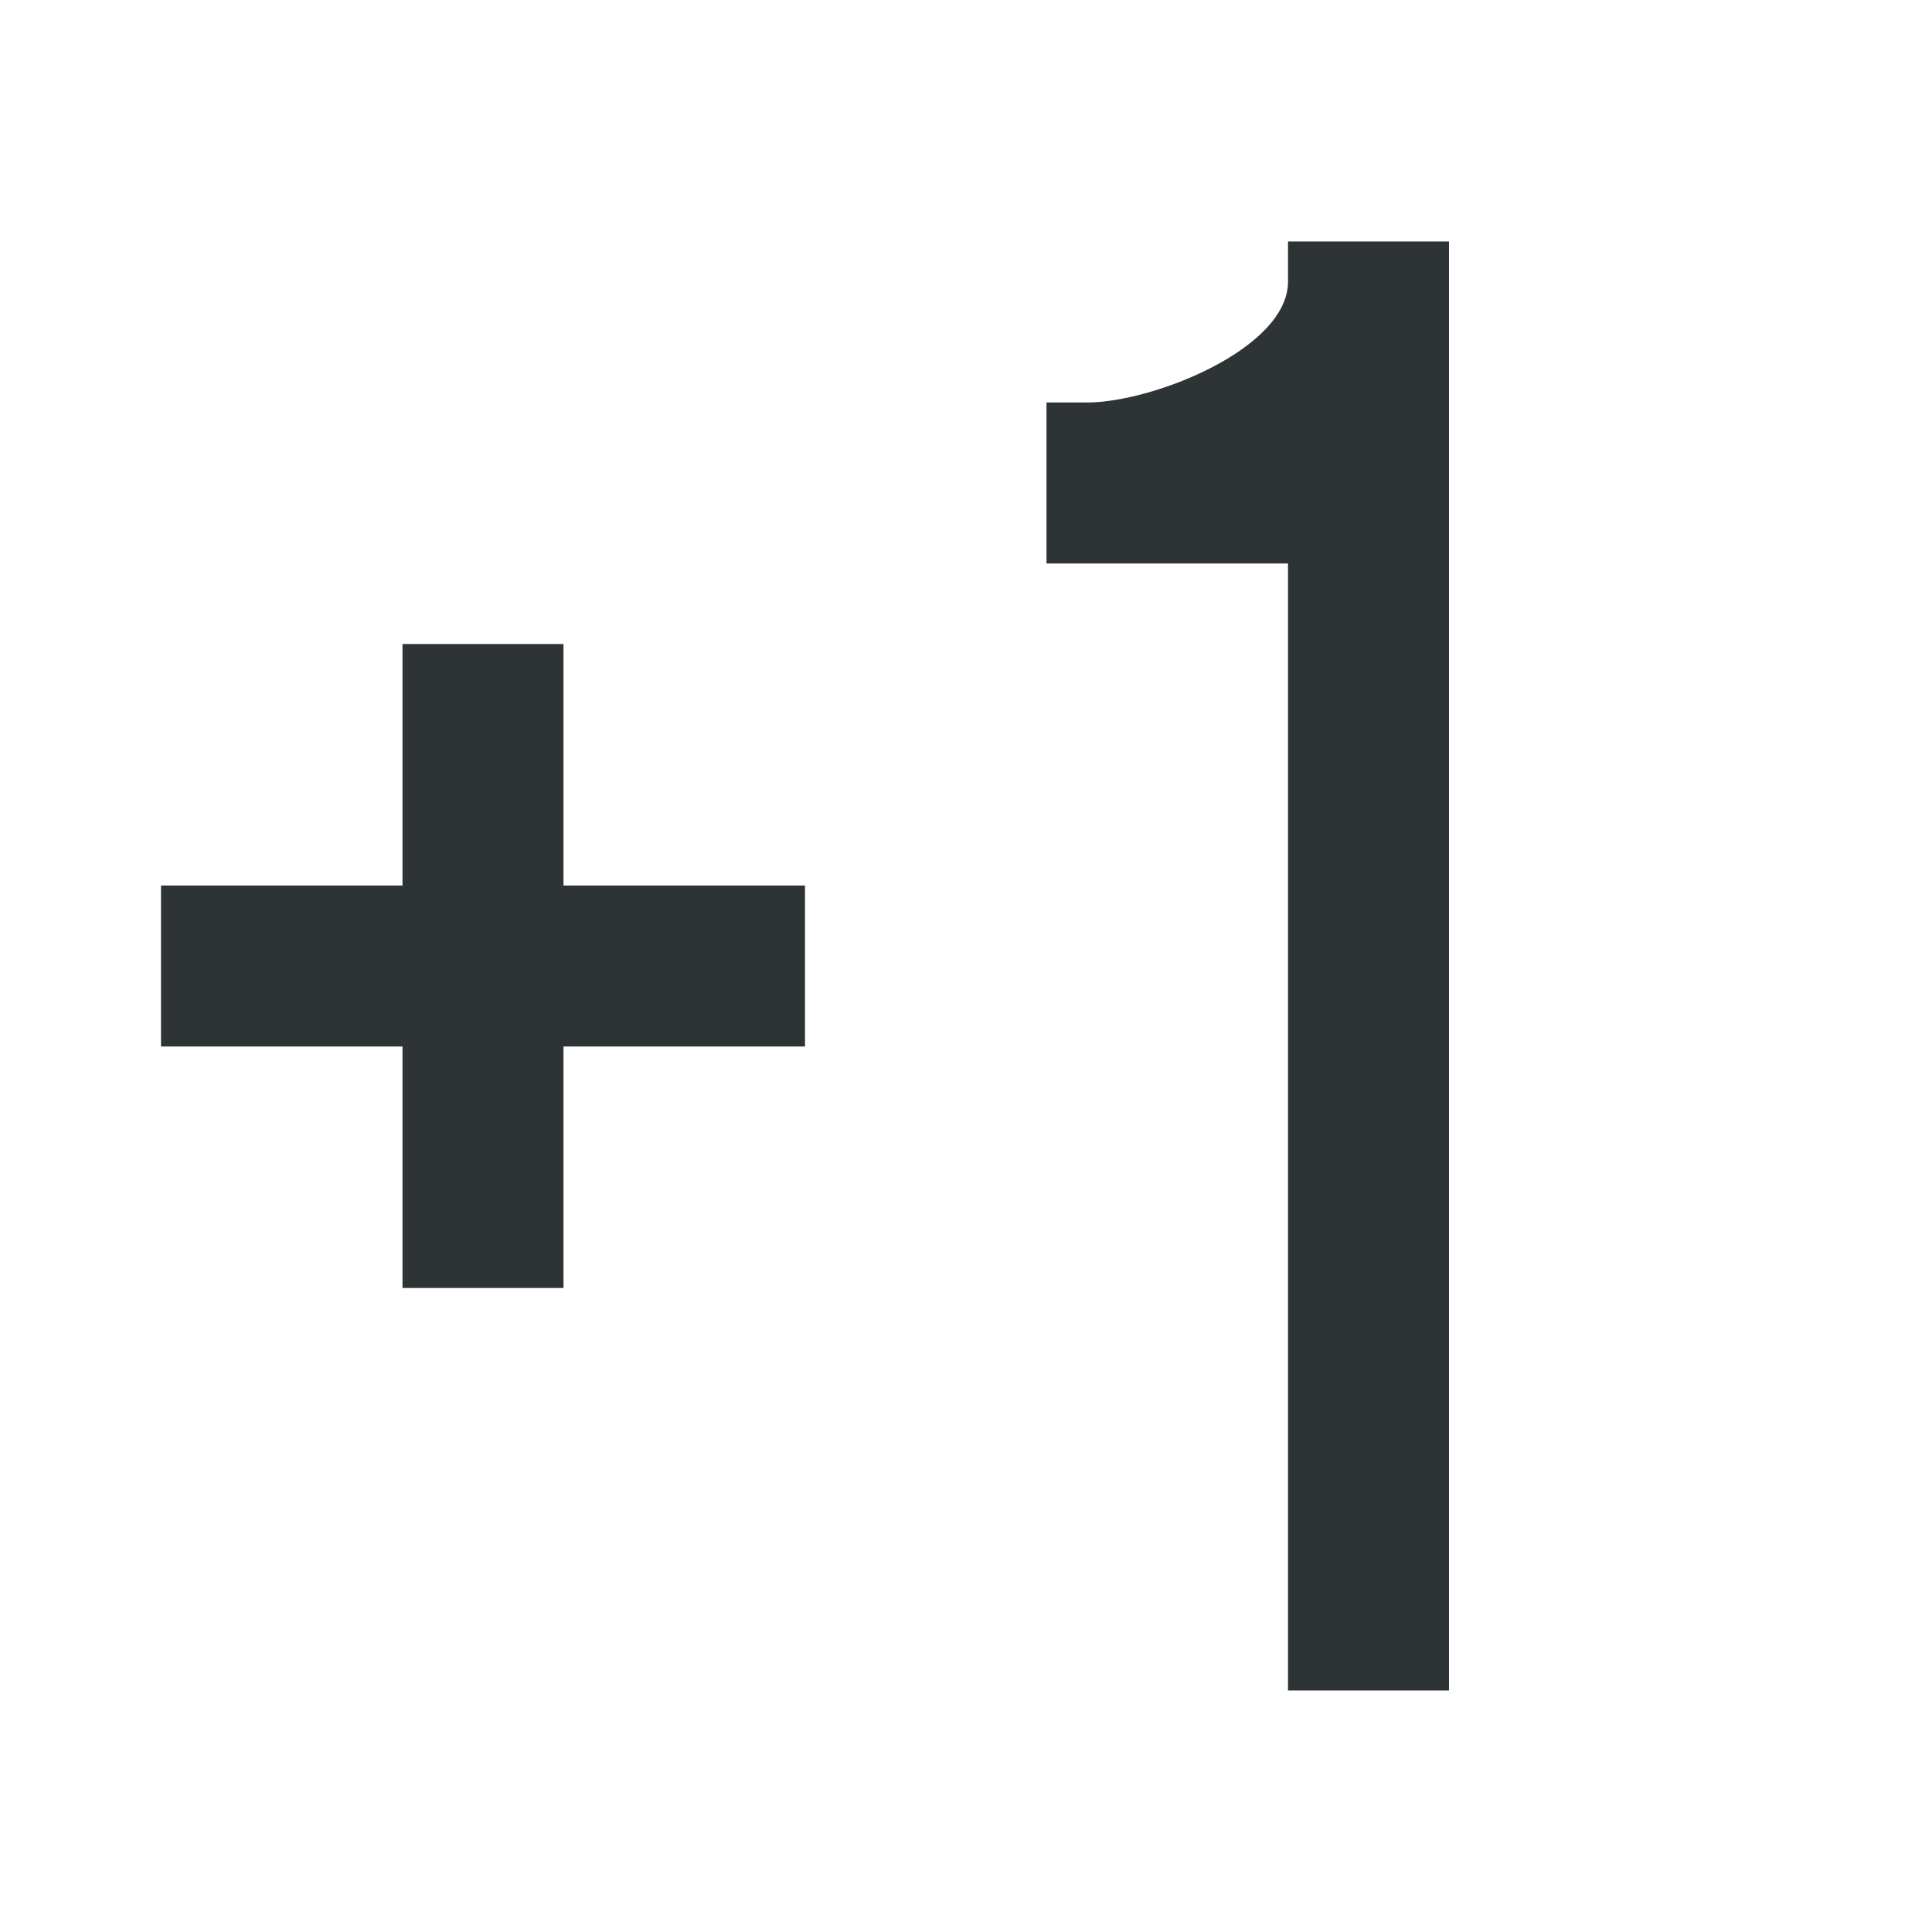 <svg height="24" viewBox="0 0 24 24" width="24" xmlns="http://www.w3.org/2000/svg"><g fill="#2e3436"><path d="m5 8v3h-3v2h3v3h2v-3h3v-2h-3v-3z" stroke-width="1.069"/><path d="m16 3v.5c0 .828-1.672 1.5-2.5 1.5h-.5v2h3v14h2v-18z"/></g></svg>